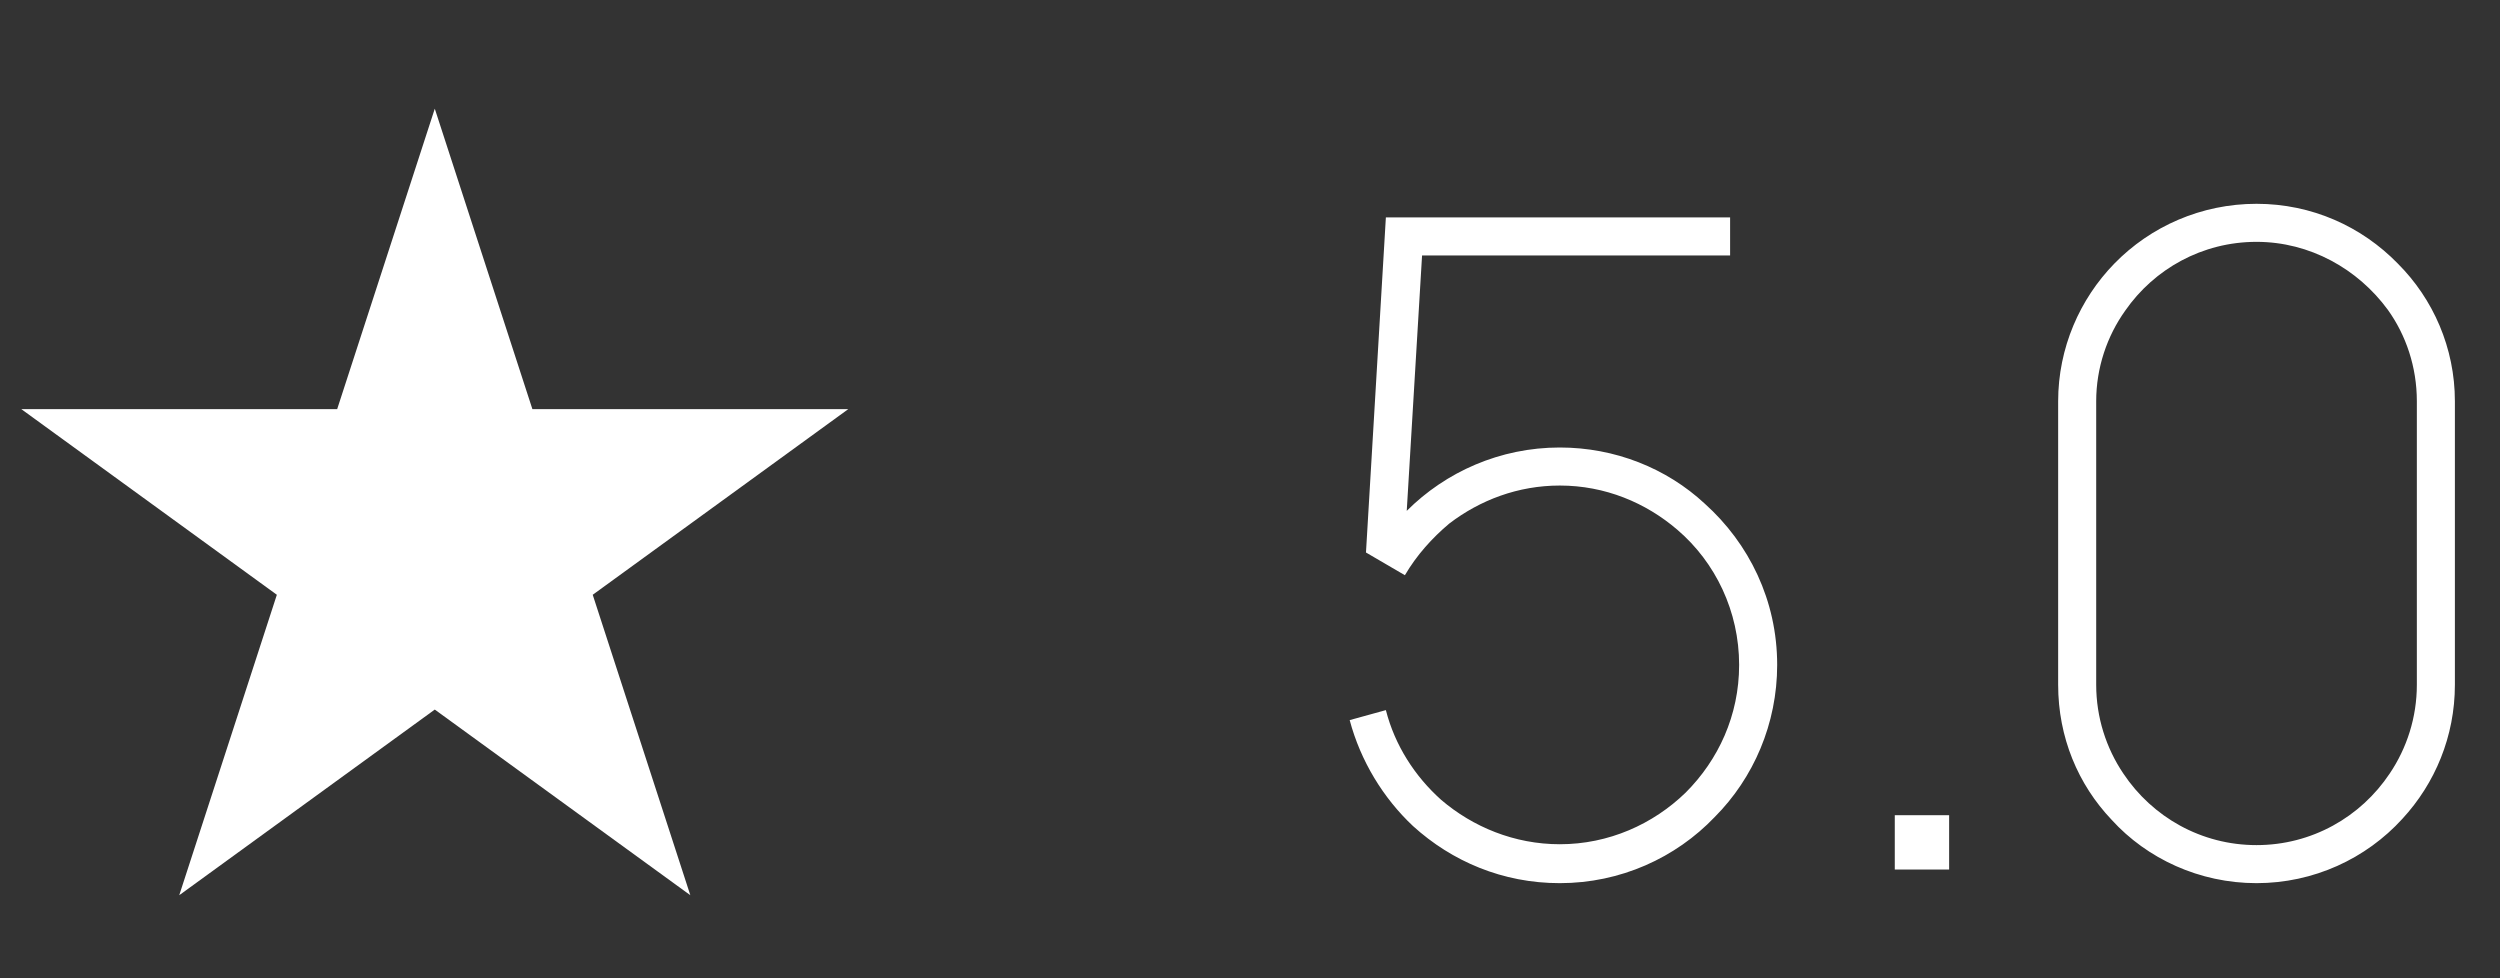 <?xml version="1.0" encoding="UTF-8"?> <svg xmlns="http://www.w3.org/2000/svg" width="23" height="9" viewBox="0 0 23 9" fill="none"><rect x="0" y="0" width="23" height="9" fill="#333333" stroke="none"/><path d="M12.75 2H15.917V2.35H13.083L12.942 4.7C13.3 4.342 13.8 4.117 14.35 4.117C14.858 4.117 15.333 4.308 15.683 4.633C16.092 5 16.35 5.525 16.35 6.117C16.35 6.658 16.133 7.158 15.775 7.517C15.417 7.892 14.908 8.125 14.35 8.125C13.825 8.125 13.358 7.925 13 7.6C12.725 7.342 12.517 7 12.417 6.625L12.75 6.533C12.833 6.858 13.017 7.142 13.258 7.358C13.55 7.608 13.933 7.767 14.35 7.767C14.8 7.767 15.208 7.583 15.508 7.292C15.808 6.992 16 6.583 16 6.117C16 5.625 15.783 5.175 15.433 4.875C15.142 4.625 14.767 4.467 14.35 4.467C13.967 4.467 13.617 4.6 13.333 4.817C13.175 4.95 13.033 5.108 12.925 5.292L12.567 5.083L12.75 2ZM17.432 7.5H17.932V8H17.432V7.5ZM20.76 8.125C20.235 8.125 19.752 7.9 19.427 7.542C19.118 7.217 18.935 6.783 18.935 6.3V3.692C18.935 3.2 19.135 2.75 19.452 2.425C19.785 2.083 20.252 1.875 20.76 1.875C21.268 1.875 21.727 2.083 22.06 2.425C22.385 2.75 22.585 3.2 22.585 3.692V6.3C22.585 6.775 22.402 7.208 22.102 7.533C21.768 7.9 21.285 8.125 20.76 8.125ZM20.76 2.225C20.26 2.225 19.818 2.475 19.552 2.858C19.385 3.092 19.285 3.383 19.285 3.692V6.3C19.285 6.6 19.377 6.883 19.535 7.117C19.802 7.517 20.252 7.775 20.76 7.775C21.268 7.775 21.718 7.517 21.985 7.117C22.143 6.883 22.235 6.6 22.235 6.3V3.692C22.235 3.375 22.135 3.083 21.968 2.85C21.693 2.475 21.252 2.225 20.76 2.225Z" fill="white"></path><path d="M4 1L4.898 3.764H7.804L5.453 5.472L6.351 8.236L4 6.528L1.649 8.236L2.547 5.472L0.196 3.764H3.102L4 1Z" fill="white"></path></svg> 